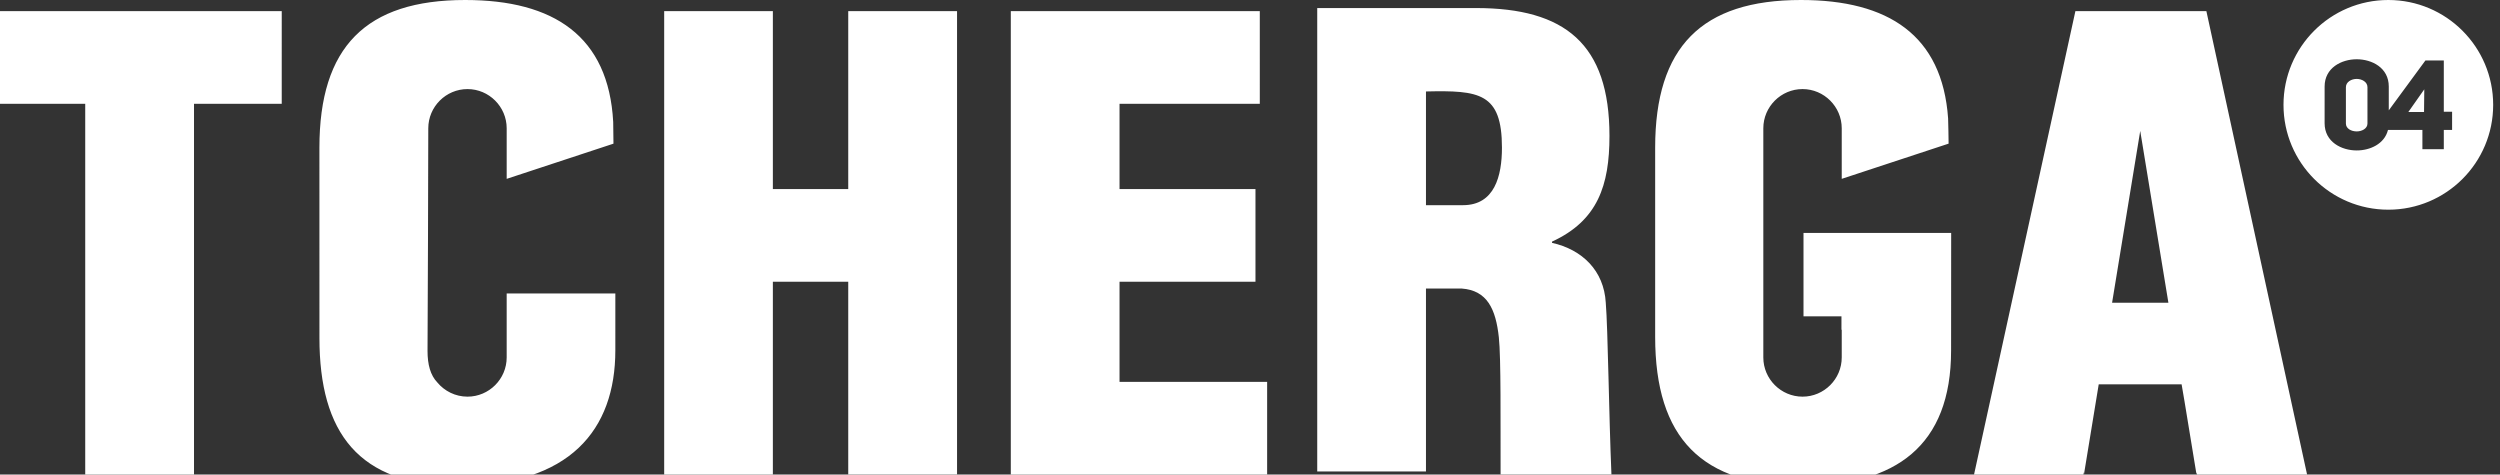 <?xml version="1.0" encoding="utf-8"?>
<!-- Generator: Adobe Illustrator 16.0.0, SVG Export Plug-In . SVG Version: 6.00 Build 0)  -->
<!DOCTYPE svg PUBLIC "-//W3C//DTD SVG 1.1//EN" "http://www.w3.org/Graphics/SVG/1.1/DTD/svg11.dtd">
<svg version="1.1" id="Layer_1" xmlns="http://www.w3.org/2000/svg" xmlns:xlink="http://www.w3.org/1999/xlink" x="0px" y="0px"
	 width="186px" height="35.303px" viewBox="0 0 186 35.303" enable-background="new 0 0 186 35.303" xml:space="preserve">
<rect x="0" y="0" width="186" height="35.303" fill="#333333" stroke="none"/>
<path fill="#FFFFFF" d="M157.139,22.524l2.094-12.784l2.096,12.784H157.139z M154.999,35.303l0.026-0.179l0.02,0.179l1.1-6.711
	h6.166l0.215,1.258l0.895,5.453l0.018-0.145l0.022,0.145h8.185l-7.492-34.477h-9.744l-7.541,34.477H154.999z M175.338,5.871
	c0.373,0,0.801,0.214,0.801,0.615V9.19c0,0.381-0.42,0.587-0.801,0.587c-0.4,0-0.803-0.206-0.803-0.587V6.487
	C174.535,6.096,174.945,5.871,175.338,5.871z M179.18,8.333l1.187-1.688l-0.019,1.688H179.18z M175.338,11.193
	c0.984,0,2.068-0.476,2.328-1.526h2.561V11.1h1.592V9.666h0.617V8.314h-0.617V4.501h-1.369l-2.725,3.708V6.439
	c0-1.406-1.26-2.03-2.387-2.03c-1.117,0-2.387,0.625-2.387,2.03V9.17C172.951,10.57,174.221,11.193,175.338,11.193z M177.691,0
	c4.309,0,7.801,3.493,7.801,7.801c0,4.309-3.492,7.8-7.801,7.8s-7.799-3.492-7.799-7.8S173.384,0,177.691,0z M106.092,21.468h2.667
	c1.886,0.14,2.528,1.519,2.755,3.633c0.166,1.513,0.119,6.42,0.129,10.201h8.248c-0.188-4.407-0.261-10.835-0.422-12.777
	c-0.136-2.392-1.748-3.954-4.001-4.458l0.003-0.091c3.399-1.561,4.273-4.184,4.273-7.862c0.002-6.848-3.313-9.515-9.93-9.515
	L98.002,0.598v34.478h8.09V21.468L106.092,21.468z M106.092,6.805c3.955-0.09,5.653,0.094,5.653,4.182
	c0,2.118-0.552,4.278-2.897,4.278h-2.756V6.805z M137.004,24.533l0.001-0.997h-2.825v-6.205h10.987c0,3.163-0.006,5.588-0.006,8.75
	c0,7.089-4.124,10.057-11.08,10.057c-7.458,0-10.937-3.523-10.937-11.078V10.987C123.146,3.495,126.596,0,133.991,0
	c6.503,0,10.512,2.617,10.948,8.806c0.018,0.251,0.031,1.616,0.037,1.881l-7.951,2.619V9.544c0-1.604-1.313-2.917-2.916-2.917l0,0
	c-1.605,0-2.918,1.313-2.918,2.917v17.05c0,1.605,1.313,2.917,2.918,2.917l0,0c1.604,0,2.916-1.311,2.916-2.917v-2.061H137.004z
	 M45.642,10.689c-0.004-0.173-0.011-1.449-0.02-1.614C45.279,2.692,41.204,0,34.611,0c-7.396,0-10.847,3.495-10.847,10.986
	l0.002,14.156c0,7.033,2.894,10.996,10.34,10.996c8.275,0,11.675-4.145,11.675-10.073l0.001-4.229h-8.085v4.758
	c0,1.605-1.312,2.917-2.916,2.917H34.78c-0.901,0-1.711-0.414-2.246-1.061c-0.509-0.53-0.726-1.326-0.726-2.34
	c0.018-5.521,0.056-11.045,0.056-16.565c0-1.604,1.312-2.917,2.916-2.917h0.001c1.604,0,2.916,1.313,2.916,2.917v3.762
	L45.642,10.689z M94.275,35.303v-6.894H83.293V20.96h10.114v-6.893H83.293V7.724h10.436V0.826H75.204v34.477H94.275z M57.501,35.303
	V20.96h5.608v14.342h8.095V0.826h-8.095v13.241h-5.608V0.826h-8.086v34.477H57.501z M0,7.724h6.341v27.579h8.093V7.724h6.527V0.826
	H0V7.724z"/>
</svg>
